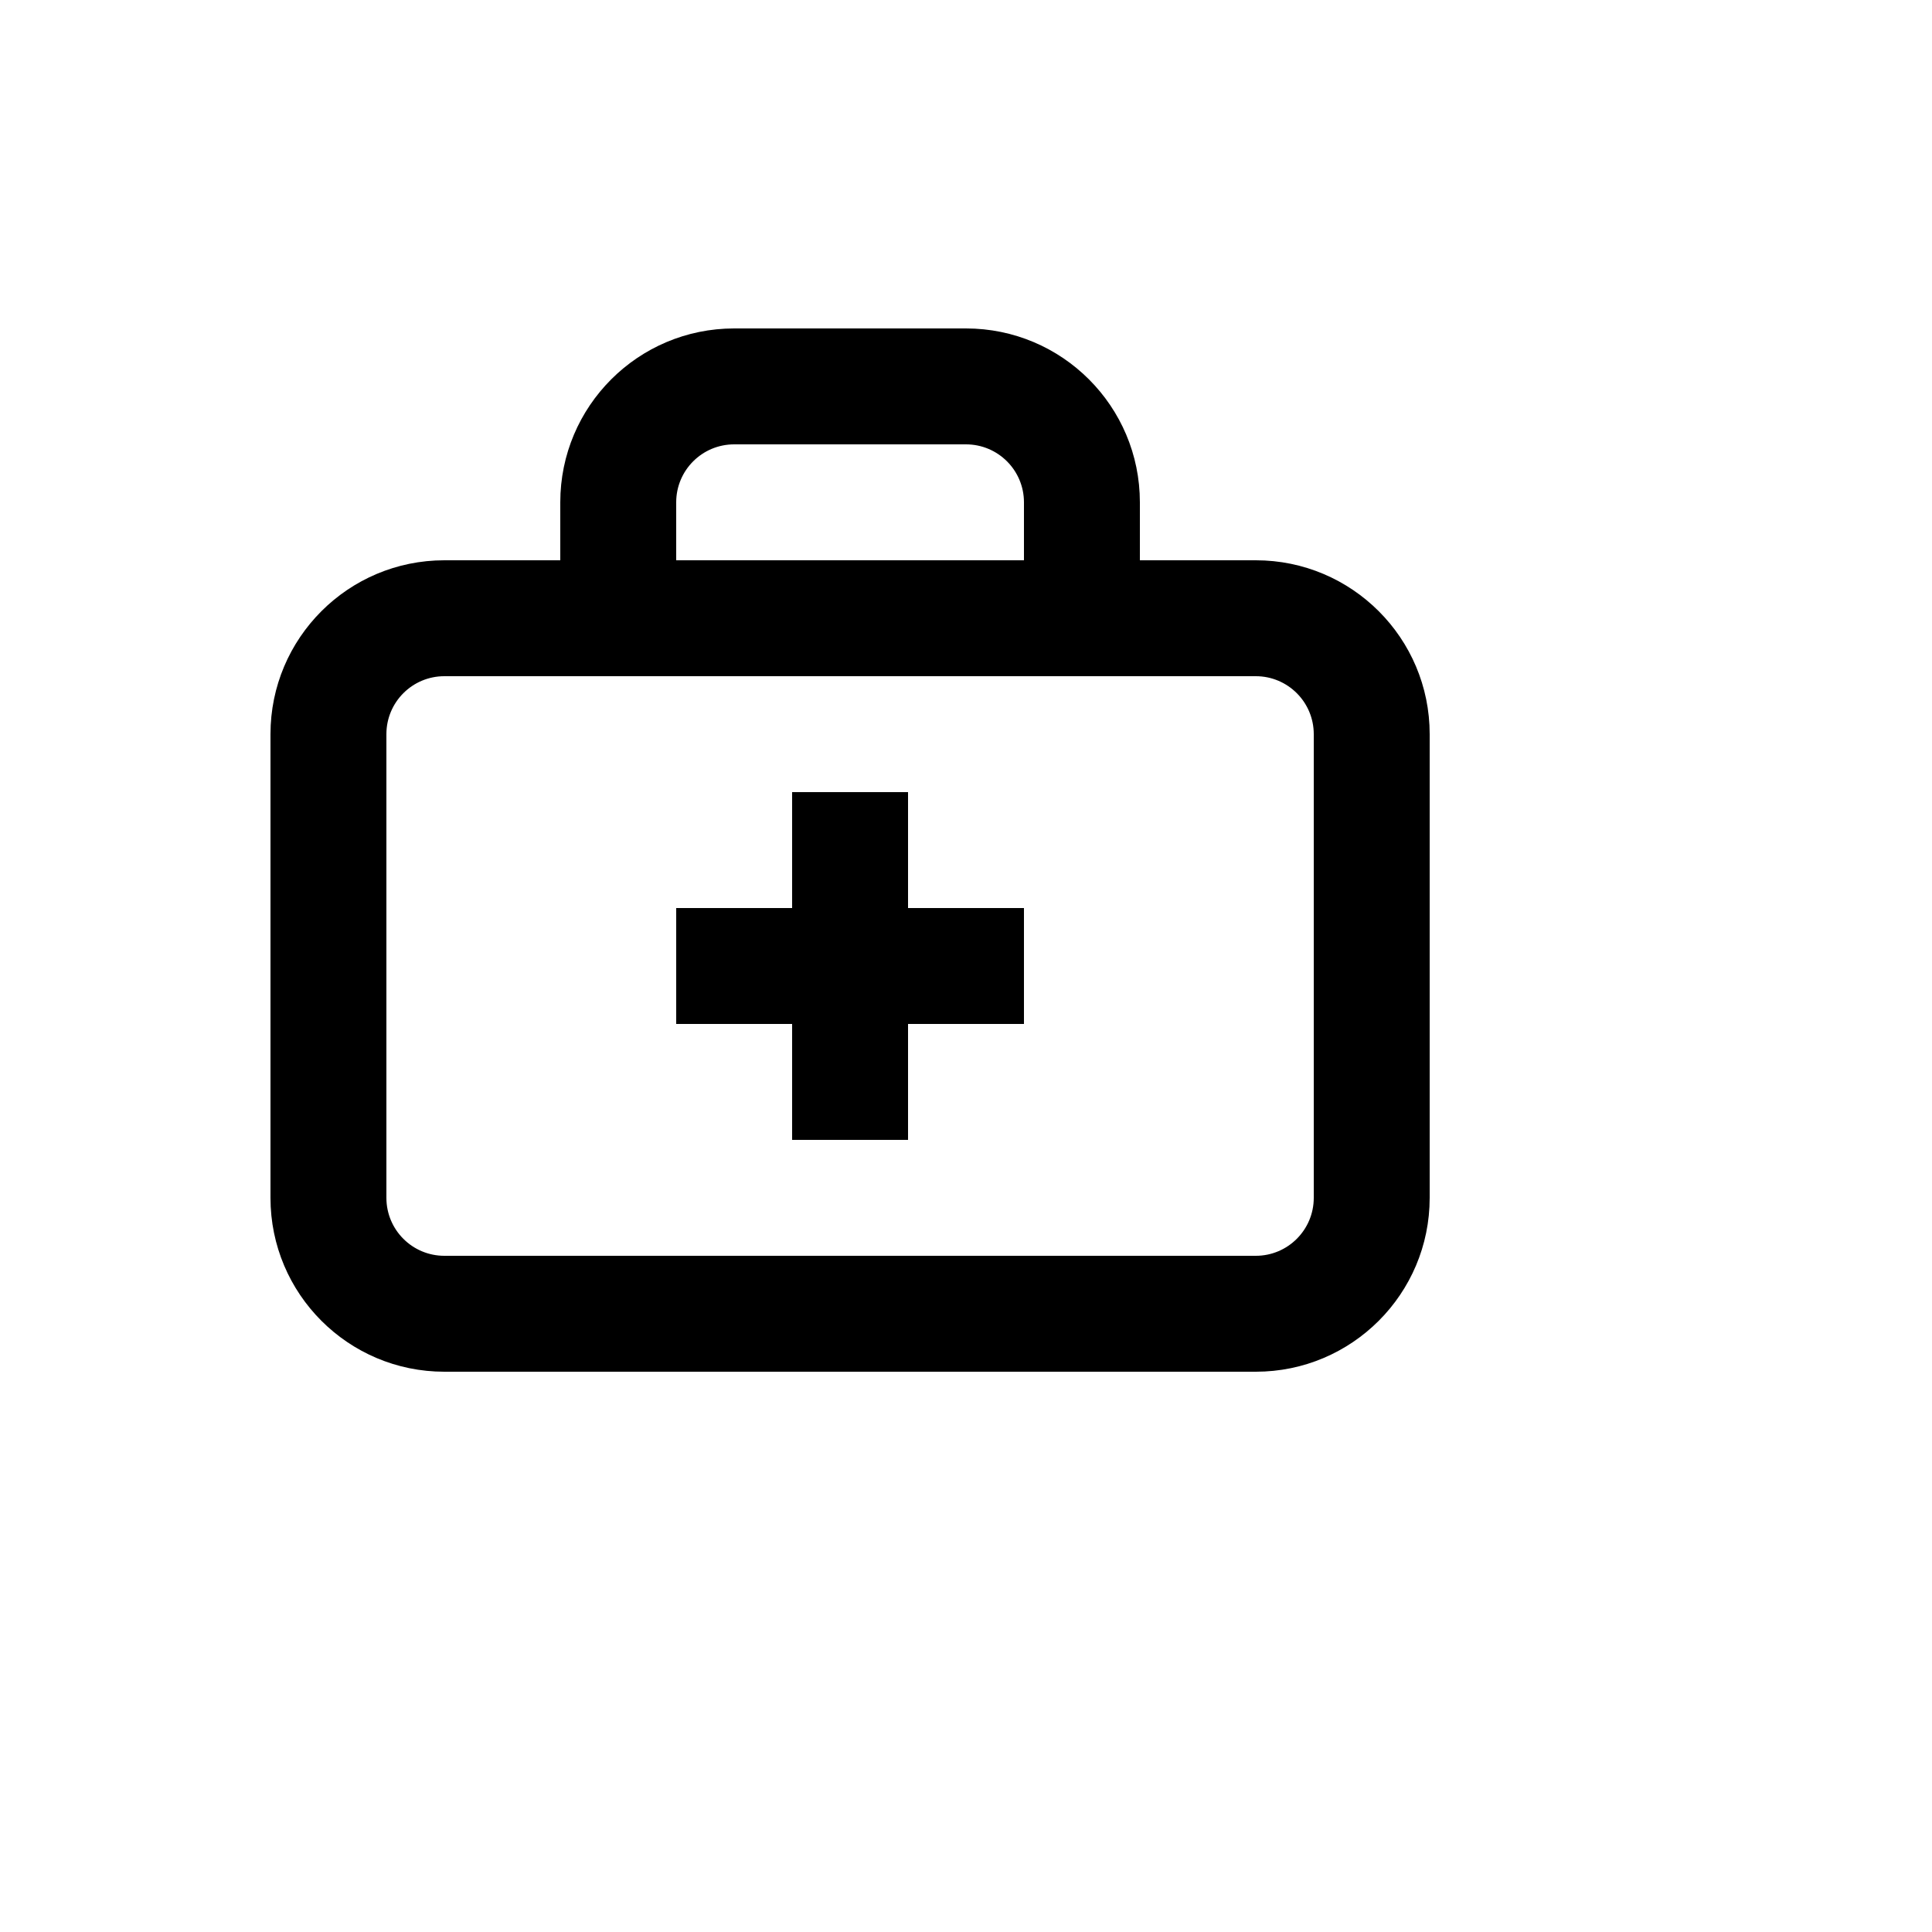 <svg xmlns="http://www.w3.org/2000/svg" version="1.1" xmlns:xlink="http://www.w3.org/1999/xlink" width="100%" height="100%" id="svgWorkerArea" viewBox="-25 -25 625 625" xmlns:idraw="https://idraw.muisca.co" style="background: white;"><defs id="defsdoc"><pattern id="patternBool" x="0" y="0" width="10" height="10" patternUnits="userSpaceOnUse" patternTransform="rotate(35)"><circle cx="5" cy="5" r="4" style="stroke: none;fill: #ff000070;"></circle></pattern></defs><g id="fileImp-857991723" class="cosito"><path id="pathImp-576427313" class="grouped" d="M118.75 193.75C108.394 193.75 100 202.144 100 212.5 100 212.5 100 362.5 100 362.5 100 372.856 108.394 381.25 118.75 381.25 118.75 381.25 381.25 381.25 381.25 381.25 391.606 381.25 400 372.856 400 362.5 400 362.5 400 212.5 400 212.5 400 202.144 391.606 193.75 381.25 193.75 381.25 193.75 118.75 193.75 118.75 193.75 118.75 193.75 118.75 193.75 118.75 193.75M156.25 156.25C156.25 156.25 156.25 137.5 156.25 137.5 156.25 106.433 181.433 81.25 212.5 81.25 212.5 81.25 287.5 81.25 287.5 81.25 318.567 81.25 343.75 106.433 343.75 137.5 343.75 137.5 343.75 156.25 343.75 156.25 343.75 156.25 381.25 156.25 381.25 156.25 412.317 156.25 437.5 181.433 437.5 212.5 437.5 212.5 437.5 362.5 437.5 362.5 437.5 393.567 412.317 418.75 381.25 418.75 381.25 418.75 118.75 418.75 118.75 418.75 87.683 418.75 62.5 393.567 62.5 362.5 62.5 362.5 62.5 212.5 62.5 212.5 62.5 181.433 87.683 156.25 118.75 156.25 118.75 156.25 156.25 156.25 156.25 156.25 156.25 156.25 156.25 156.25 156.25 156.25M193.75 156.25C193.75 156.25 306.25 156.25 306.25 156.25 306.25 156.25 306.25 137.5 306.25 137.5 306.25 127.144 297.856 118.75 287.5 118.75 287.5 118.75 212.5 118.75 212.5 118.75 202.144 118.75 193.75 127.144 193.75 137.5 193.75 137.5 193.75 156.25 193.75 156.25 193.75 156.25 193.75 156.25 193.75 156.25M231.25 231.25C231.25 231.25 268.75 231.25 268.75 231.25 268.75 231.25 268.75 343.75 268.75 343.75 268.75 343.75 231.25 343.75 231.25 343.75 231.25 343.75 231.25 231.25 231.25 231.25 231.25 231.25 231.25 231.25 231.25 231.25M193.75 268.75C193.75 268.75 306.25 268.75 306.25 268.75 306.25 268.75 306.25 306.25 306.25 306.25 306.25 306.25 193.75 306.25 193.75 306.25 193.75 306.25 193.75 268.75 193.75 268.75 193.75 268.75 193.75 268.75 193.75 268.75"></path></g></svg>